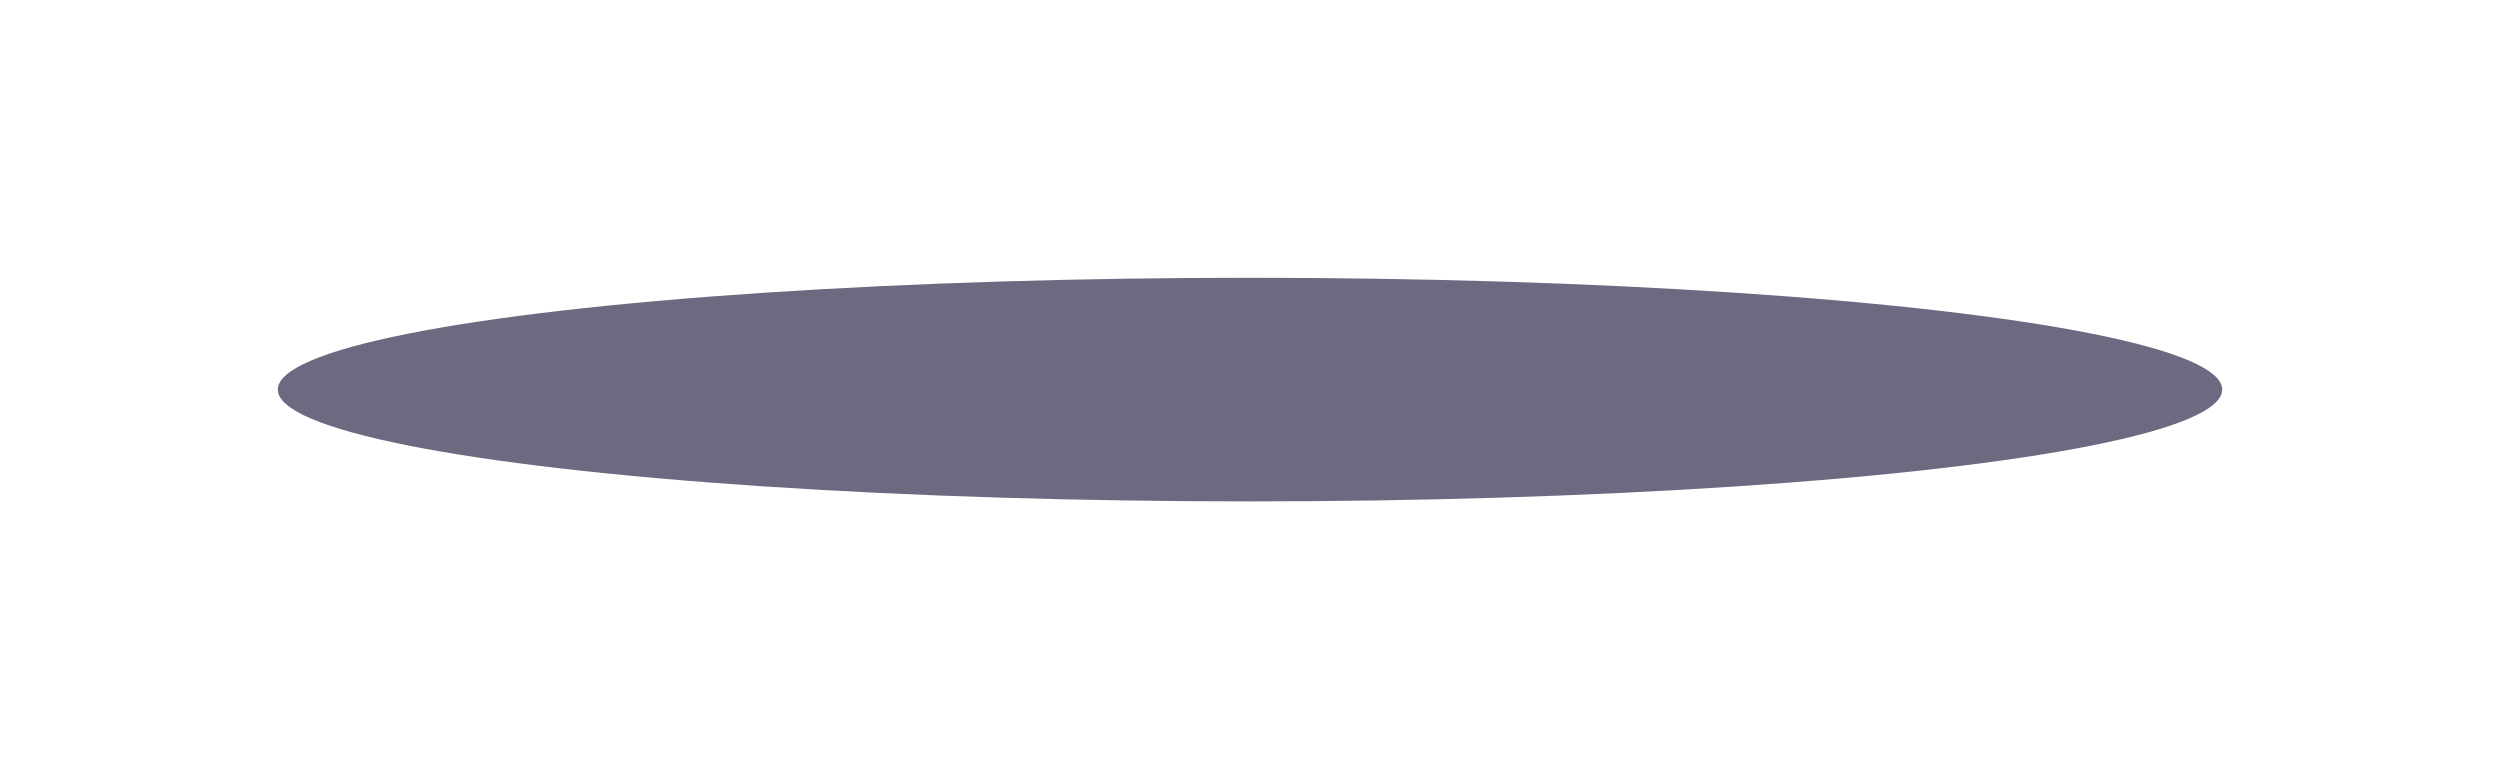 <?xml version="1.0" encoding="UTF-8"?> <svg xmlns="http://www.w3.org/2000/svg" width="1800" height="561" viewBox="0 0 1800 561" fill="none"> <g opacity="0.7" filter="url(#filter0_f_125_55)"> <ellipse cx="900" cy="280.5" rx="700" ry="80.5" fill="#2C2B4C"></ellipse> </g> <defs> <filter id="filter0_f_125_55" x="0" y="0" width="1800" height="561" filterUnits="userSpaceOnUse" color-interpolation-filters="sRGB"> <feFlood flood-opacity="0" result="BackgroundImageFix"></feFlood> <feBlend mode="normal" in="SourceGraphic" in2="BackgroundImageFix" result="shape"></feBlend> <feGaussianBlur stdDeviation="100" result="effect1_foregroundBlur_125_55"></feGaussianBlur> </filter> </defs> </svg> 
